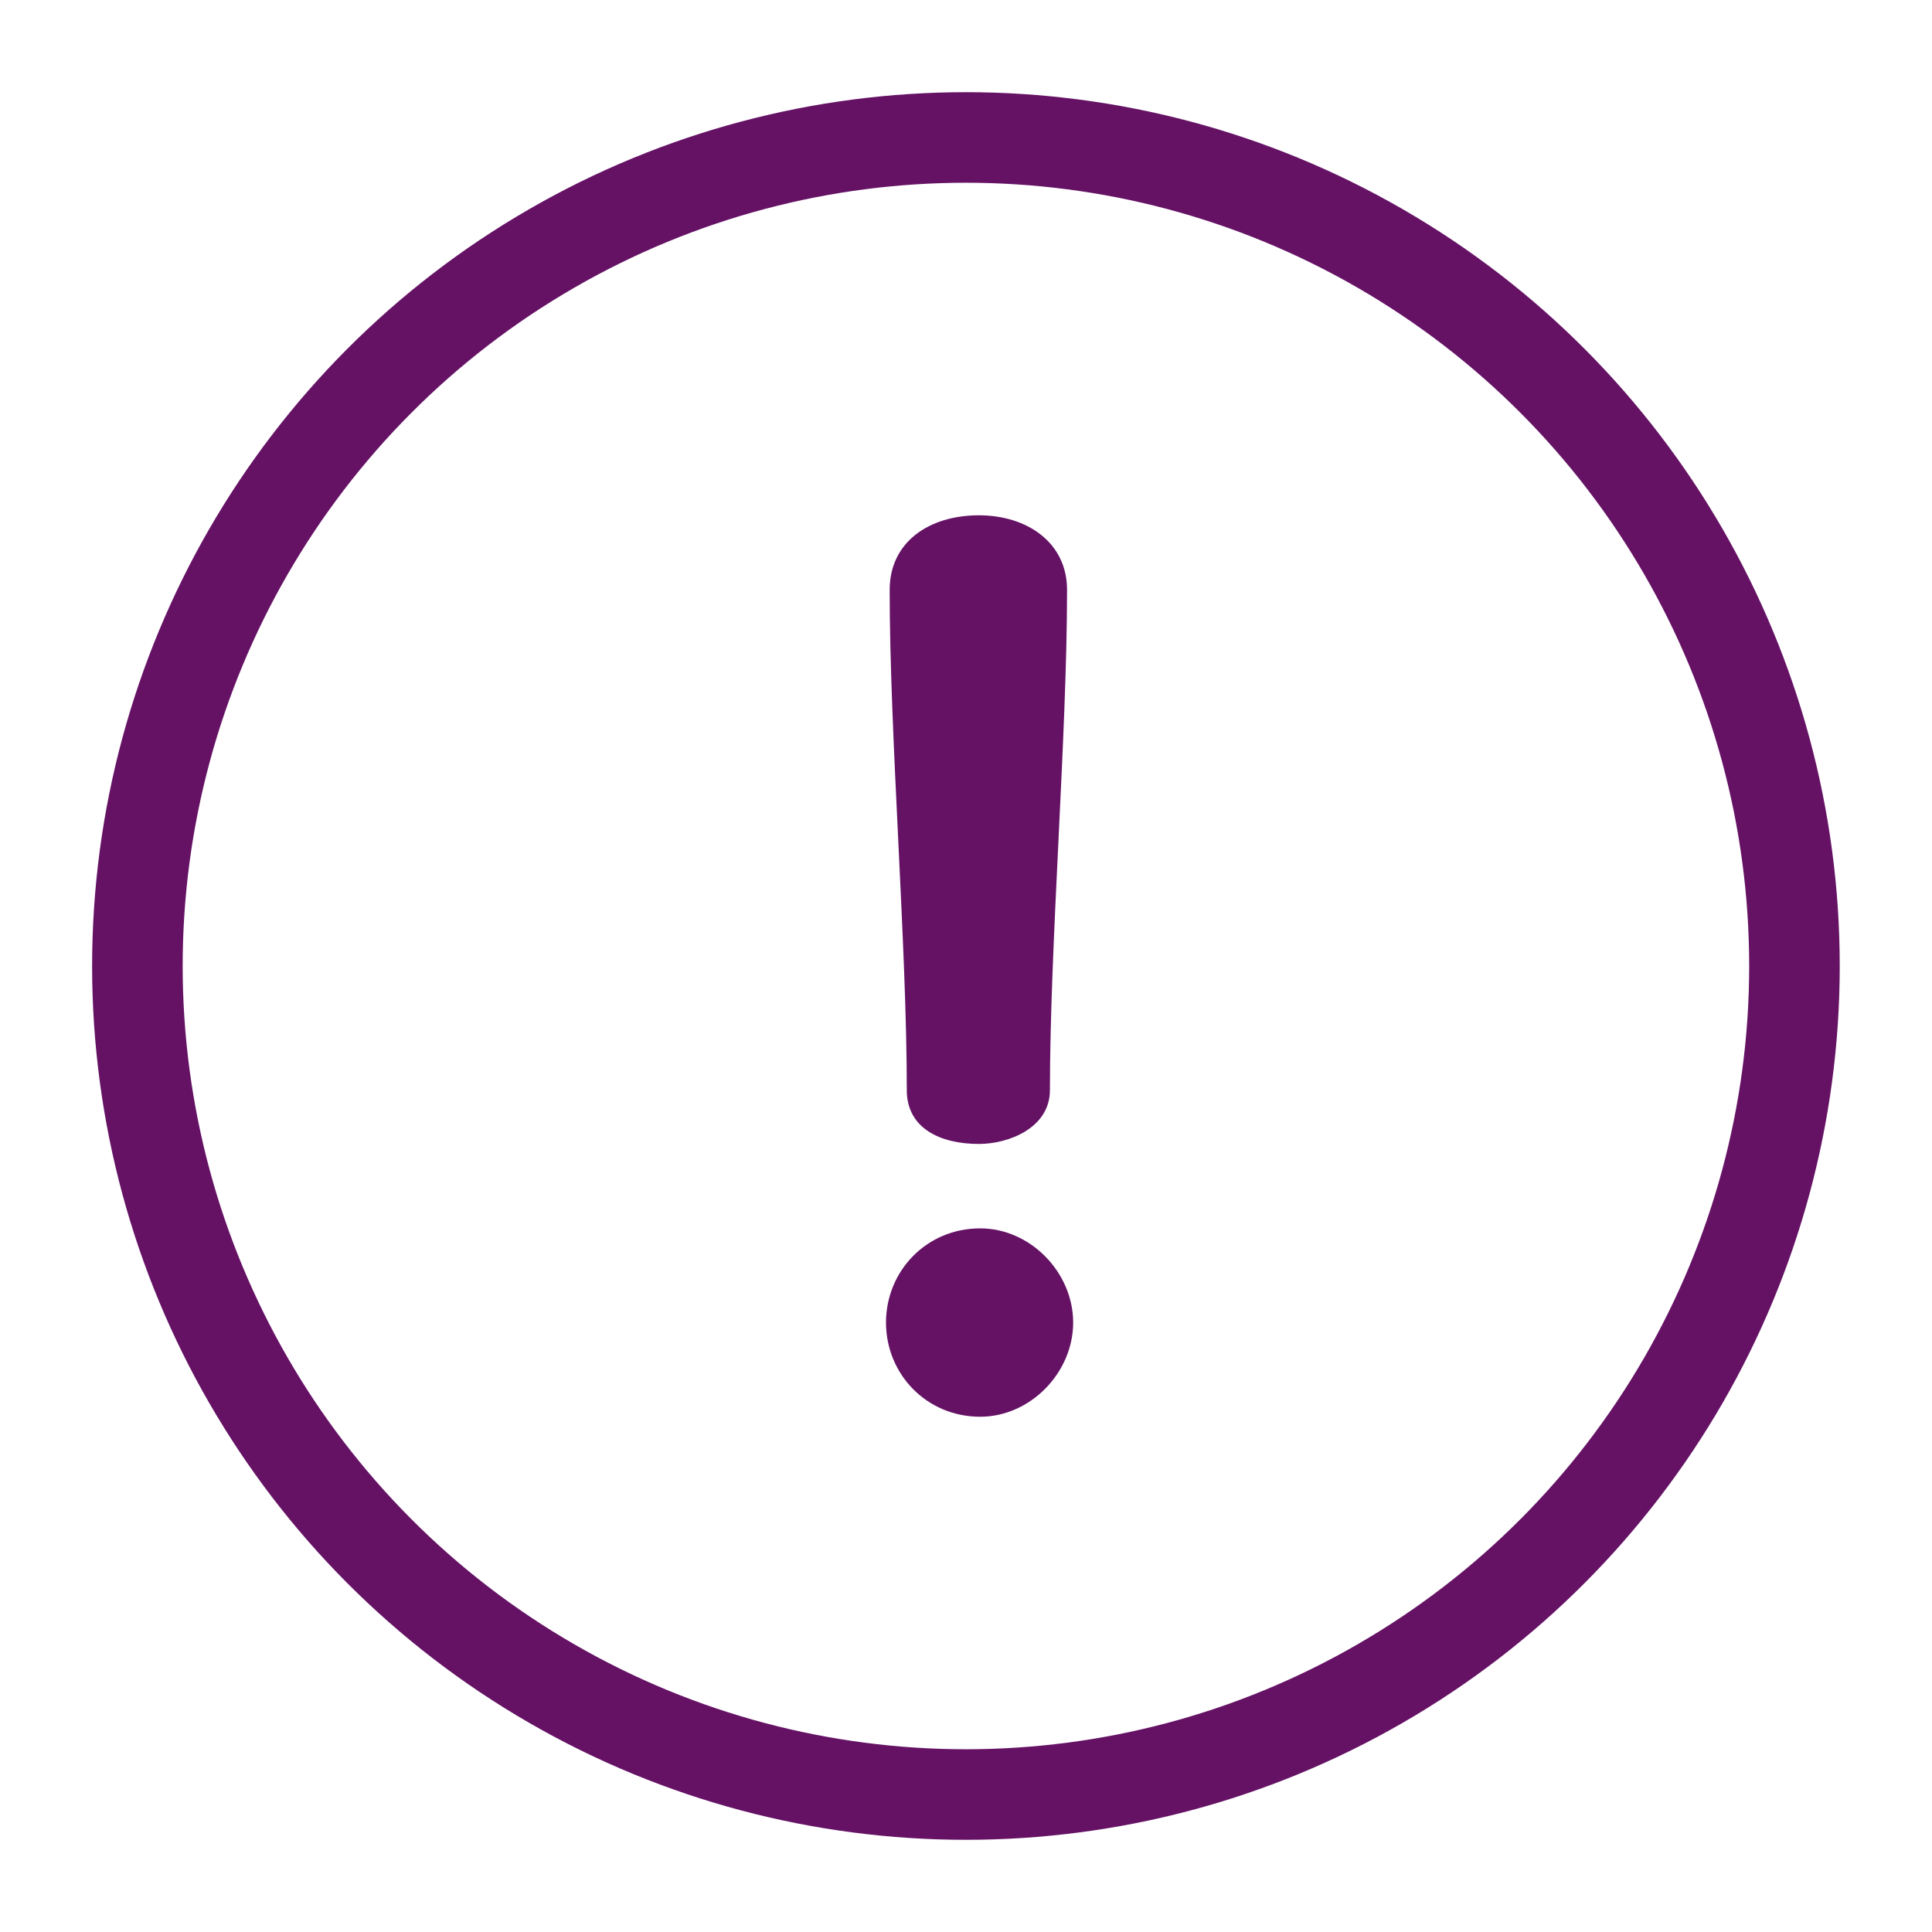 <?xml version="1.0" encoding="UTF-8"?>
<svg id="Capa_1" data-name="Capa 1" xmlns="http://www.w3.org/2000/svg" viewBox="0 0 512 512">
  <defs>
    <style>
      .cls-1 {
        fill: none;
        stroke: #651265;
        stroke-linecap: round;
        stroke-miterlimit: 10;
        stroke-width: 24px;
      }

      .cls-2 {
        fill: #651265;
        stroke-width: 0px;
      }
    </style>
  </defs>
  <circle class="cls-1" cx="255.98" cy="256" r="219.57"/>
  <g>
    <path class="cls-2" d="M259.43,136.56c-13.29,0-23.66,7.13-23.66,19.77,0,38.57,4.54,94,4.54,132.57,0,10.05,8.75,14.26,19.13,14.26,7.78,0,18.8-4.21,18.8-14.26,0-38.57,4.54-94,4.54-132.57,0-12.64-10.7-19.77-23.34-19.77Z"/>
    <path class="cls-2" d="M259.76,325.53c-14.26,0-24.96,11.34-24.96,24.96s10.7,24.96,24.96,24.96c13.29,0,24.64-11.67,24.64-24.96s-11.35-24.96-24.64-24.96Z"/>
  </g>
</svg>